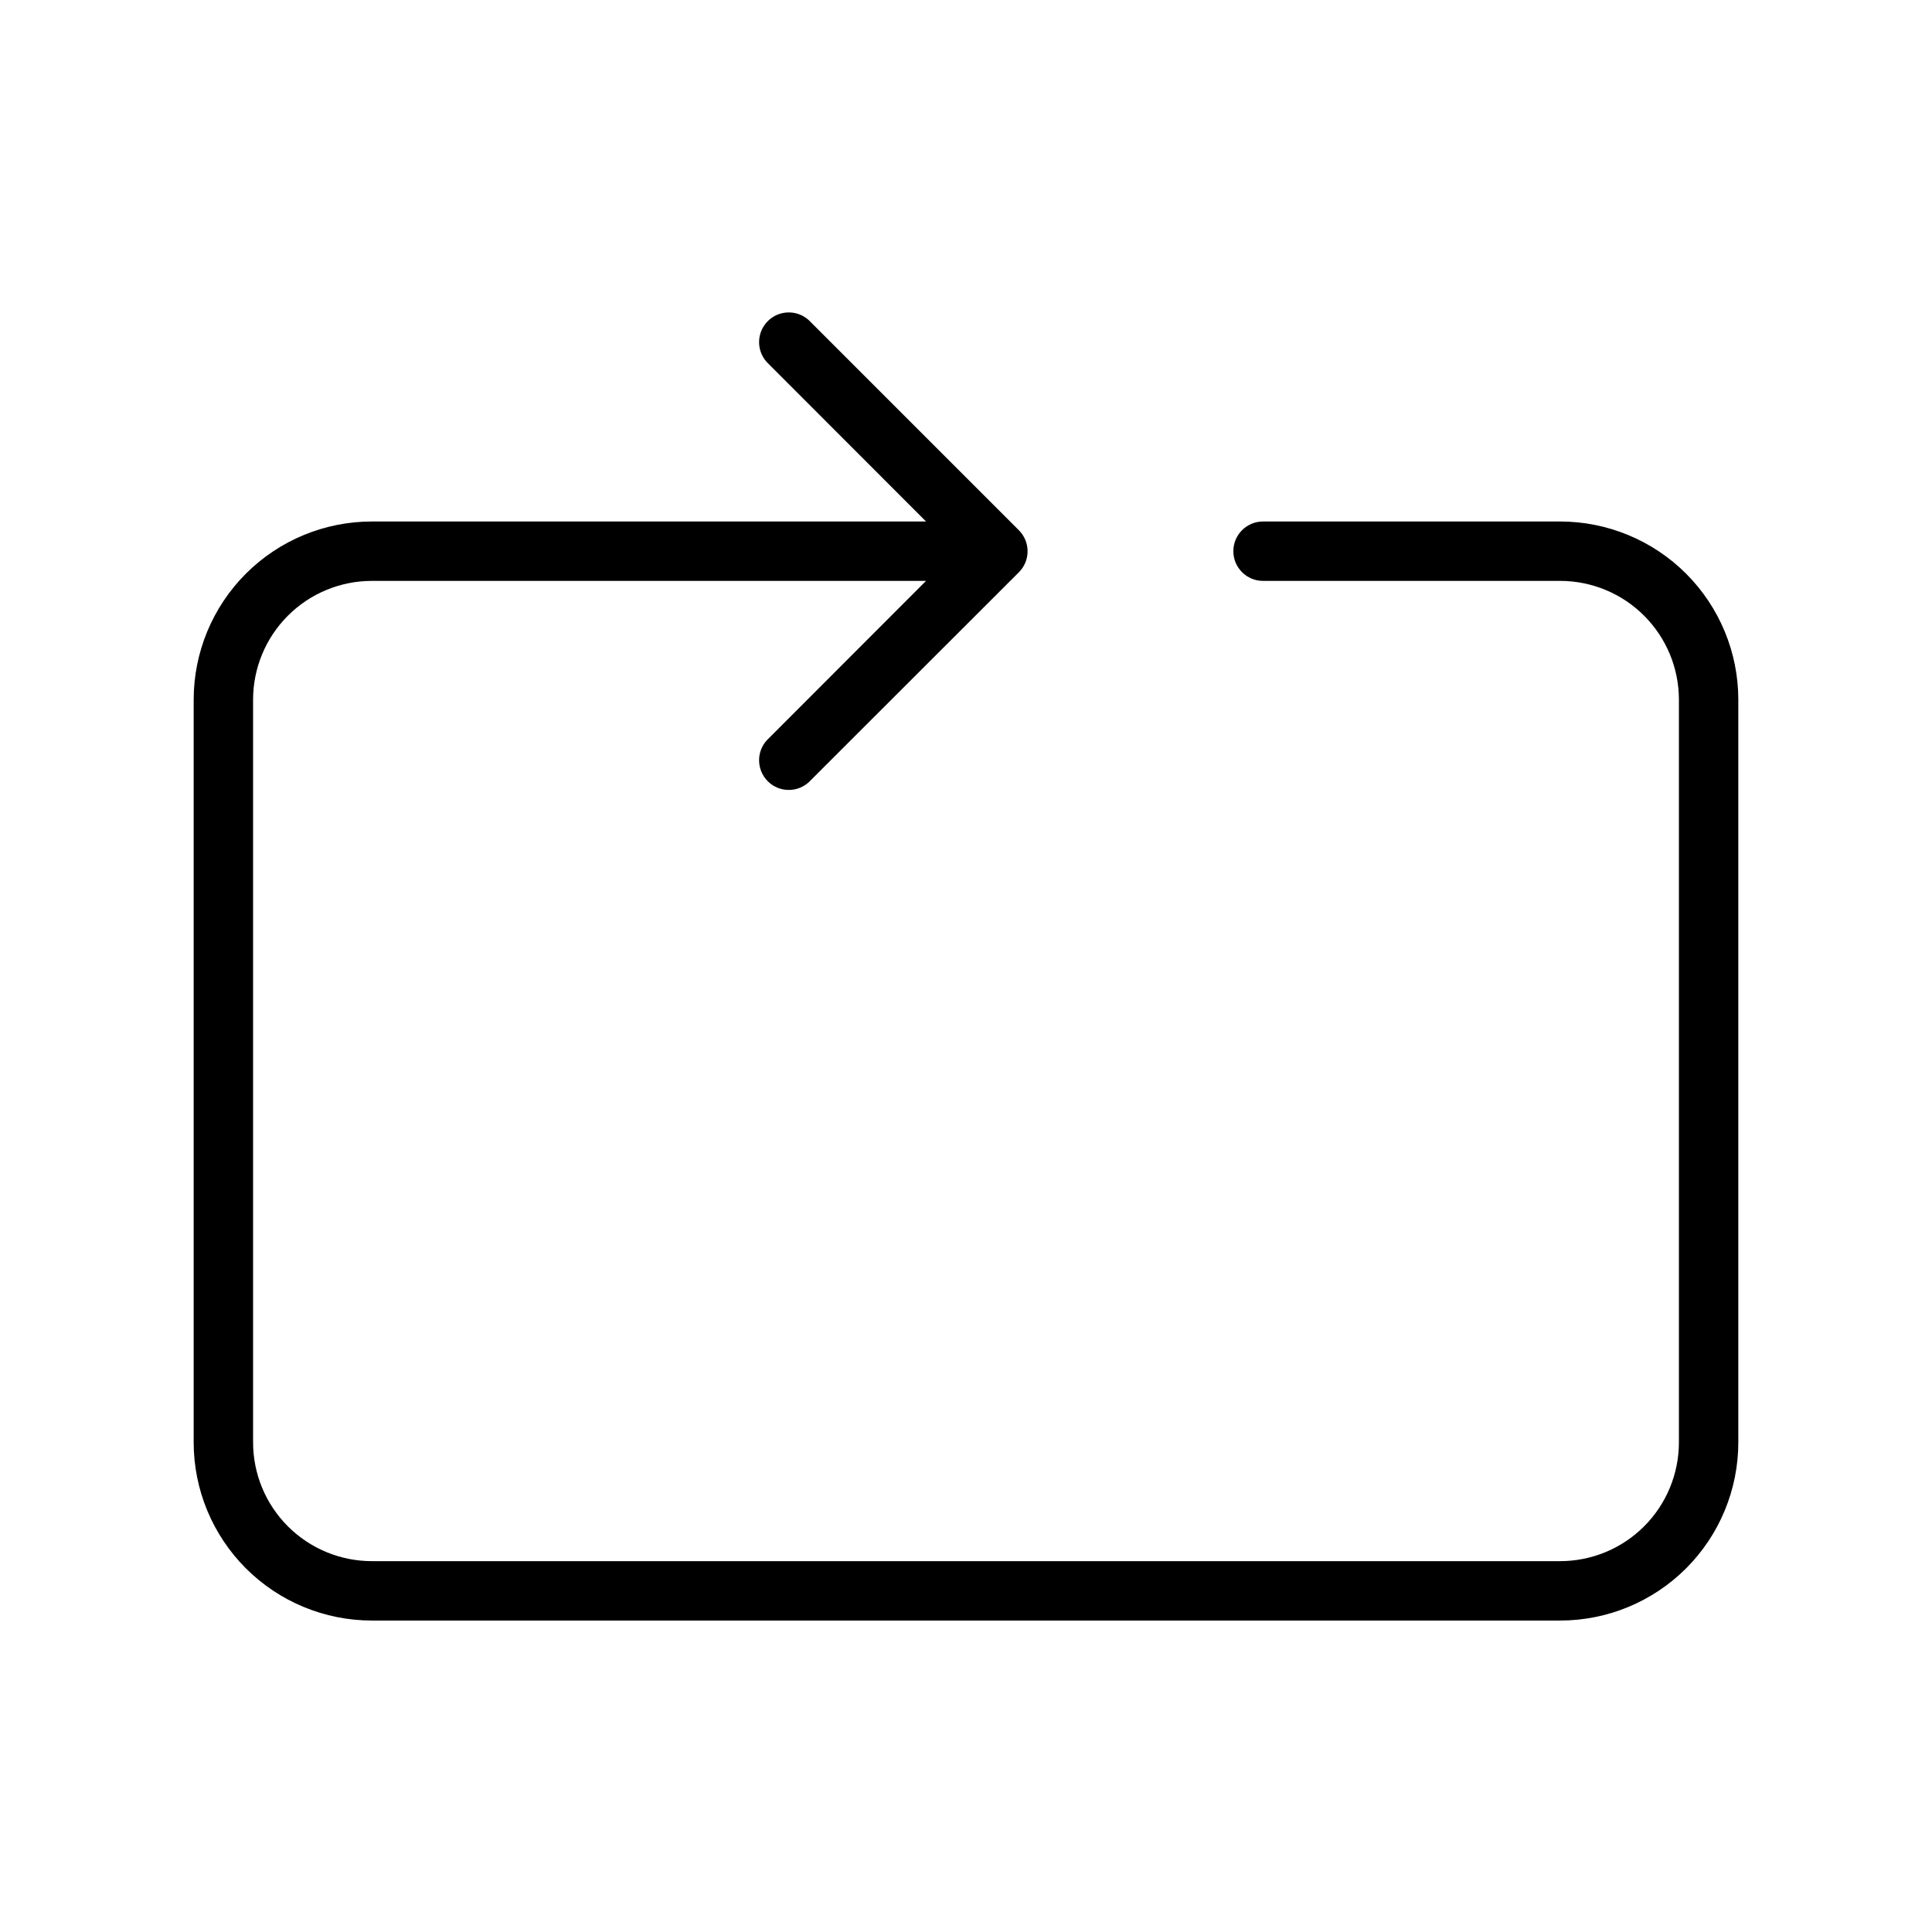 <?xml version="1.0" encoding="UTF-8"?>
<!-- Uploaded to: SVG Repo, www.svgrepo.com, Generator: SVG Repo Mixer Tools -->
<svg fill="#000000" width="800px" height="800px" version="1.1" viewBox="144 144 512 512" xmlns="http://www.w3.org/2000/svg">
 <path d="m557.44 282.2h-78.719c-4.348 0-7.871 3.523-7.871 7.871s3.523 7.871 7.871 7.871h78.719c8.352 0 16.363 3.316 22.266 9.223 5.906 5.906 9.223 13.914 9.223 22.266v196.8c0 8.352-3.316 16.359-9.223 22.266-5.902 5.906-13.914 9.223-22.266 9.223h-314.88c-8.352 0-16.359-3.316-22.266-9.223s-9.223-13.914-9.223-22.266v-196.8c0-8.352 3.316-16.359 9.223-22.266s13.914-9.223 22.266-9.223h146.85l-42.195 42.234c-2.82 3.106-2.715 7.879 0.25 10.852 2.961 2.973 7.734 3.098 10.852 0.285l55.695-55.652c1.477-1.477 2.309-3.481 2.309-5.57 0-2.09-0.832-4.094-2.309-5.57l-55.695-55.695c-3.117-2.812-7.891-2.688-10.852 0.289-2.965 2.973-3.07 7.746-0.25 10.852l42.195 42.234h-146.85c-12.527 0-24.539 4.973-33.398 13.832s-13.836 20.871-13.836 33.398v196.8c0 12.527 4.977 24.539 13.836 33.398 8.859 8.855 20.871 13.832 33.398 13.832h314.88-0.004c12.527 0 24.543-4.977 33.398-13.832 8.859-8.859 13.836-20.871 13.836-33.398v-196.8c0-12.527-4.977-24.539-13.836-33.398-8.855-8.859-20.871-13.832-33.398-13.832z"/>
</svg>